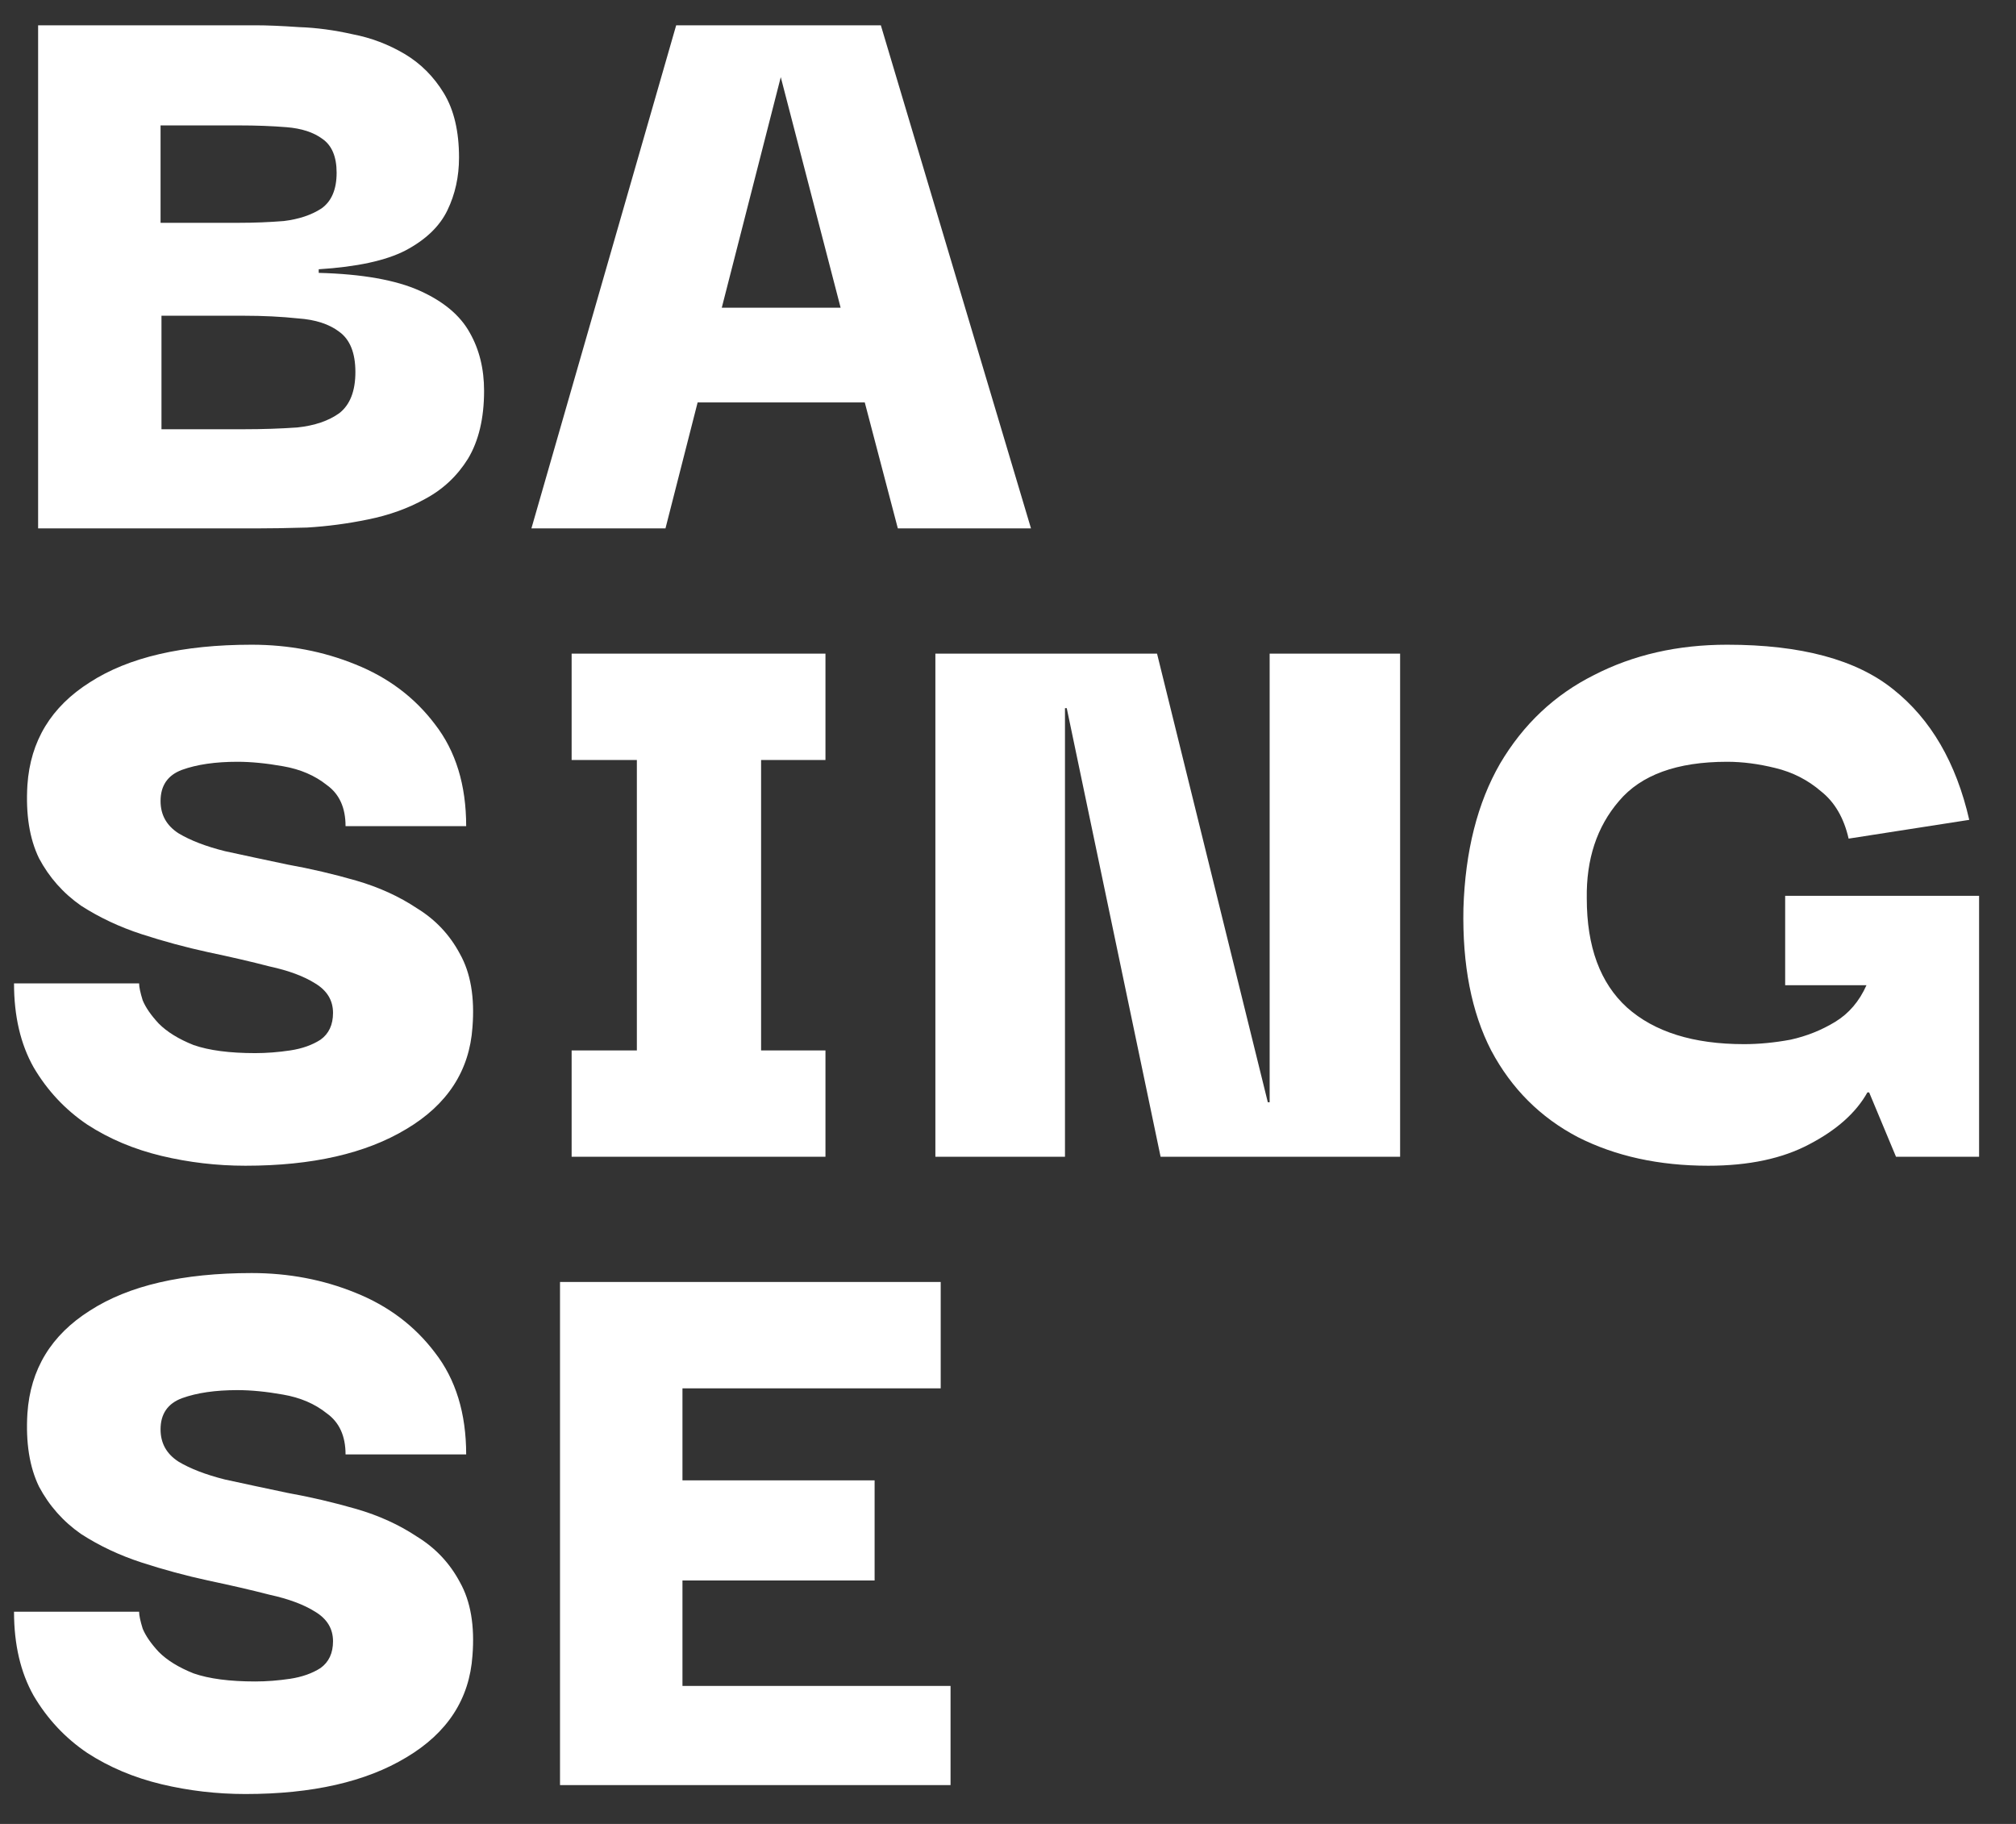 <svg width="42" height="38" viewBox="0 0 42 38" fill="none" xmlns="http://www.w3.org/2000/svg">
<rect x="0" y="0" width="42" height="38" fill="#333333" stroke="none"/>
<path d="M0.794 11.009V0.527H5.318C5.567 0.527 5.871 0.54 6.231 0.565C6.591 0.577 6.963 0.627 7.348 0.714C7.733 0.788 8.093 0.925 8.428 1.123C8.763 1.322 9.036 1.595 9.247 1.942C9.458 2.29 9.563 2.737 9.563 3.283C9.563 3.68 9.483 4.046 9.321 4.381C9.16 4.716 8.868 4.996 8.446 5.219C8.037 5.43 7.435 5.56 6.64 5.61V5.685C7.546 5.709 8.248 5.834 8.744 6.057C9.241 6.28 9.588 6.572 9.787 6.932C9.985 7.28 10.085 7.683 10.085 8.142C10.085 8.713 9.973 9.185 9.75 9.557C9.526 9.917 9.228 10.196 8.856 10.395C8.496 10.594 8.099 10.736 7.664 10.823C7.242 10.91 6.82 10.966 6.398 10.991C5.989 11.003 5.629 11.009 5.318 11.009H0.794ZM3.345 4.642H4.983C5.294 4.642 5.604 4.63 5.914 4.605C6.224 4.567 6.485 4.481 6.696 4.344C6.907 4.195 7.013 3.947 7.013 3.599C7.013 3.264 6.913 3.028 6.715 2.892C6.529 2.755 6.28 2.675 5.97 2.65C5.66 2.625 5.331 2.613 4.983 2.613H3.345V4.642ZM3.364 8.943H5.076C5.474 8.943 5.846 8.93 6.193 8.906C6.553 8.868 6.845 8.769 7.069 8.608C7.292 8.434 7.404 8.148 7.404 7.751C7.404 7.354 7.292 7.075 7.069 6.913C6.858 6.752 6.572 6.659 6.212 6.634C5.865 6.597 5.486 6.578 5.076 6.578H3.364V8.943Z" fill="white"/>
<path d="M11.071 11.009L14.087 0.527H18.351L21.479 11.009H18.705L18.016 8.384H14.534L13.864 11.009H11.071ZM16.266 1.607L15.037 6.411H17.513L16.266 1.607Z" fill="white"/>
<path d="M5.114 24.287C4.518 24.287 3.934 24.218 3.364 24.082C2.793 23.945 2.277 23.728 1.818 23.43C1.359 23.12 0.987 22.723 0.701 22.238C0.428 21.754 0.292 21.171 0.292 20.488H2.898C2.898 20.563 2.923 20.681 2.973 20.842C3.035 20.991 3.146 21.152 3.308 21.326C3.481 21.5 3.723 21.649 4.034 21.773C4.356 21.885 4.785 21.941 5.318 21.941C5.554 21.941 5.796 21.922 6.045 21.885C6.293 21.848 6.504 21.773 6.678 21.661C6.851 21.537 6.938 21.351 6.938 21.103C6.938 20.842 6.814 20.637 6.566 20.488C6.33 20.339 6.013 20.221 5.616 20.135C5.232 20.035 4.803 19.936 4.332 19.837C3.872 19.737 3.413 19.613 2.954 19.464C2.495 19.315 2.073 19.117 1.688 18.869C1.315 18.608 1.024 18.279 0.813 17.882C0.614 17.472 0.534 16.963 0.571 16.355C0.633 15.437 1.067 14.723 1.874 14.214C2.681 13.693 3.804 13.432 5.244 13.432C6.013 13.432 6.733 13.569 7.404 13.842C8.086 14.115 8.639 14.53 9.061 15.089C9.495 15.648 9.712 16.355 9.712 17.212H7.199C7.199 16.827 7.069 16.541 6.808 16.355C6.56 16.157 6.256 16.026 5.896 15.964C5.548 15.902 5.232 15.871 4.946 15.871C4.487 15.871 4.102 15.927 3.792 16.039C3.494 16.15 3.345 16.367 3.345 16.69C3.345 16.976 3.469 17.199 3.717 17.36C3.965 17.509 4.288 17.634 4.685 17.733C5.083 17.82 5.517 17.913 5.989 18.012C6.473 18.099 6.951 18.211 7.422 18.347C7.894 18.484 8.316 18.676 8.688 18.924C9.073 19.16 9.371 19.477 9.582 19.874C9.805 20.271 9.892 20.78 9.843 21.401C9.781 22.307 9.321 23.014 8.465 23.523C7.621 24.032 6.504 24.287 5.114 24.287Z" fill="white"/>
<path d="M17.197 21.885V24.1H11.909V21.885H13.268V15.834H11.909V13.618H17.197V15.834H15.856V21.885H17.197Z" fill="white"/>
<path d="M26.451 13.618H29.169V24.1H24.179L22.224 14.754H22.187V24.1H19.487V13.618H24.105L26.413 22.965H26.451V13.618Z" fill="white"/>
<path d="M35.59 24.287C34.56 24.287 33.654 24.088 32.872 23.691C32.09 23.281 31.488 22.679 31.066 21.885C30.656 21.09 30.464 20.104 30.488 18.924C30.526 17.733 30.78 16.727 31.252 15.908C31.736 15.089 32.388 14.475 33.207 14.065C34.026 13.643 34.951 13.432 35.981 13.432C37.52 13.432 38.674 13.742 39.444 14.363C40.226 14.984 40.753 15.89 41.026 17.081L38.513 17.472C38.414 17.038 38.221 16.709 37.936 16.485C37.663 16.25 37.346 16.088 36.986 16.001C36.639 15.915 36.303 15.871 35.981 15.871C34.938 15.871 34.187 16.144 33.728 16.69C33.269 17.224 33.045 17.9 33.058 18.72C33.058 19.725 33.337 20.482 33.896 20.991C34.467 21.5 35.279 21.754 36.335 21.754C36.645 21.754 36.968 21.723 37.303 21.661C37.638 21.587 37.948 21.463 38.234 21.289C38.519 21.115 38.736 20.861 38.885 20.526H37.191V18.664H41.231V24.1H39.5L38.941 22.76H38.904C38.668 23.182 38.265 23.542 37.694 23.84C37.135 24.137 36.434 24.287 35.59 24.287Z" fill="white"/>
<path d="M5.114 37.377C4.518 37.377 3.934 37.309 3.364 37.173C2.793 37.036 2.277 36.819 1.818 36.521C1.359 36.211 0.987 35.813 0.701 35.329C0.428 34.845 0.292 34.262 0.292 33.579H2.898C2.898 33.654 2.923 33.772 2.973 33.933C3.035 34.082 3.146 34.243 3.308 34.417C3.481 34.591 3.723 34.74 4.034 34.864C4.356 34.976 4.785 35.032 5.318 35.032C5.554 35.032 5.796 35.013 6.045 34.976C6.293 34.938 6.504 34.864 6.678 34.752C6.851 34.628 6.938 34.442 6.938 34.194C6.938 33.933 6.814 33.728 6.566 33.579C6.33 33.43 6.013 33.312 5.616 33.225C5.232 33.126 4.803 33.027 4.332 32.928C3.872 32.828 3.413 32.704 2.954 32.555C2.495 32.406 2.073 32.208 1.688 31.959C1.315 31.699 1.024 31.37 0.813 30.973C0.614 30.563 0.534 30.054 0.571 29.446C0.633 28.527 1.067 27.814 1.874 27.305C2.681 26.784 3.804 26.523 5.244 26.523C6.013 26.523 6.733 26.66 7.404 26.933C8.086 27.206 8.639 27.622 9.061 28.18C9.495 28.738 9.712 29.446 9.712 30.302H7.199C7.199 29.918 7.069 29.632 6.808 29.446C6.56 29.247 6.256 29.117 5.896 29.055C5.548 28.993 5.232 28.962 4.946 28.962C4.487 28.962 4.102 29.018 3.792 29.13C3.494 29.241 3.345 29.458 3.345 29.781C3.345 30.067 3.469 30.29 3.717 30.451C3.965 30.6 4.288 30.724 4.685 30.824C5.083 30.911 5.517 31.004 5.989 31.103C6.473 31.19 6.951 31.302 7.422 31.438C7.894 31.575 8.316 31.767 8.688 32.015C9.073 32.251 9.371 32.568 9.582 32.965C9.805 33.362 9.892 33.871 9.843 34.492C9.781 35.398 9.321 36.105 8.465 36.614C7.621 37.123 6.504 37.377 5.114 37.377Z" fill="white"/>
<path d="M14.218 35.125H19.803V37.191H11.667V26.709H19.598V28.925H14.218V30.842H18.221V32.928H14.218V35.125Z" fill="white"/>
</svg>
